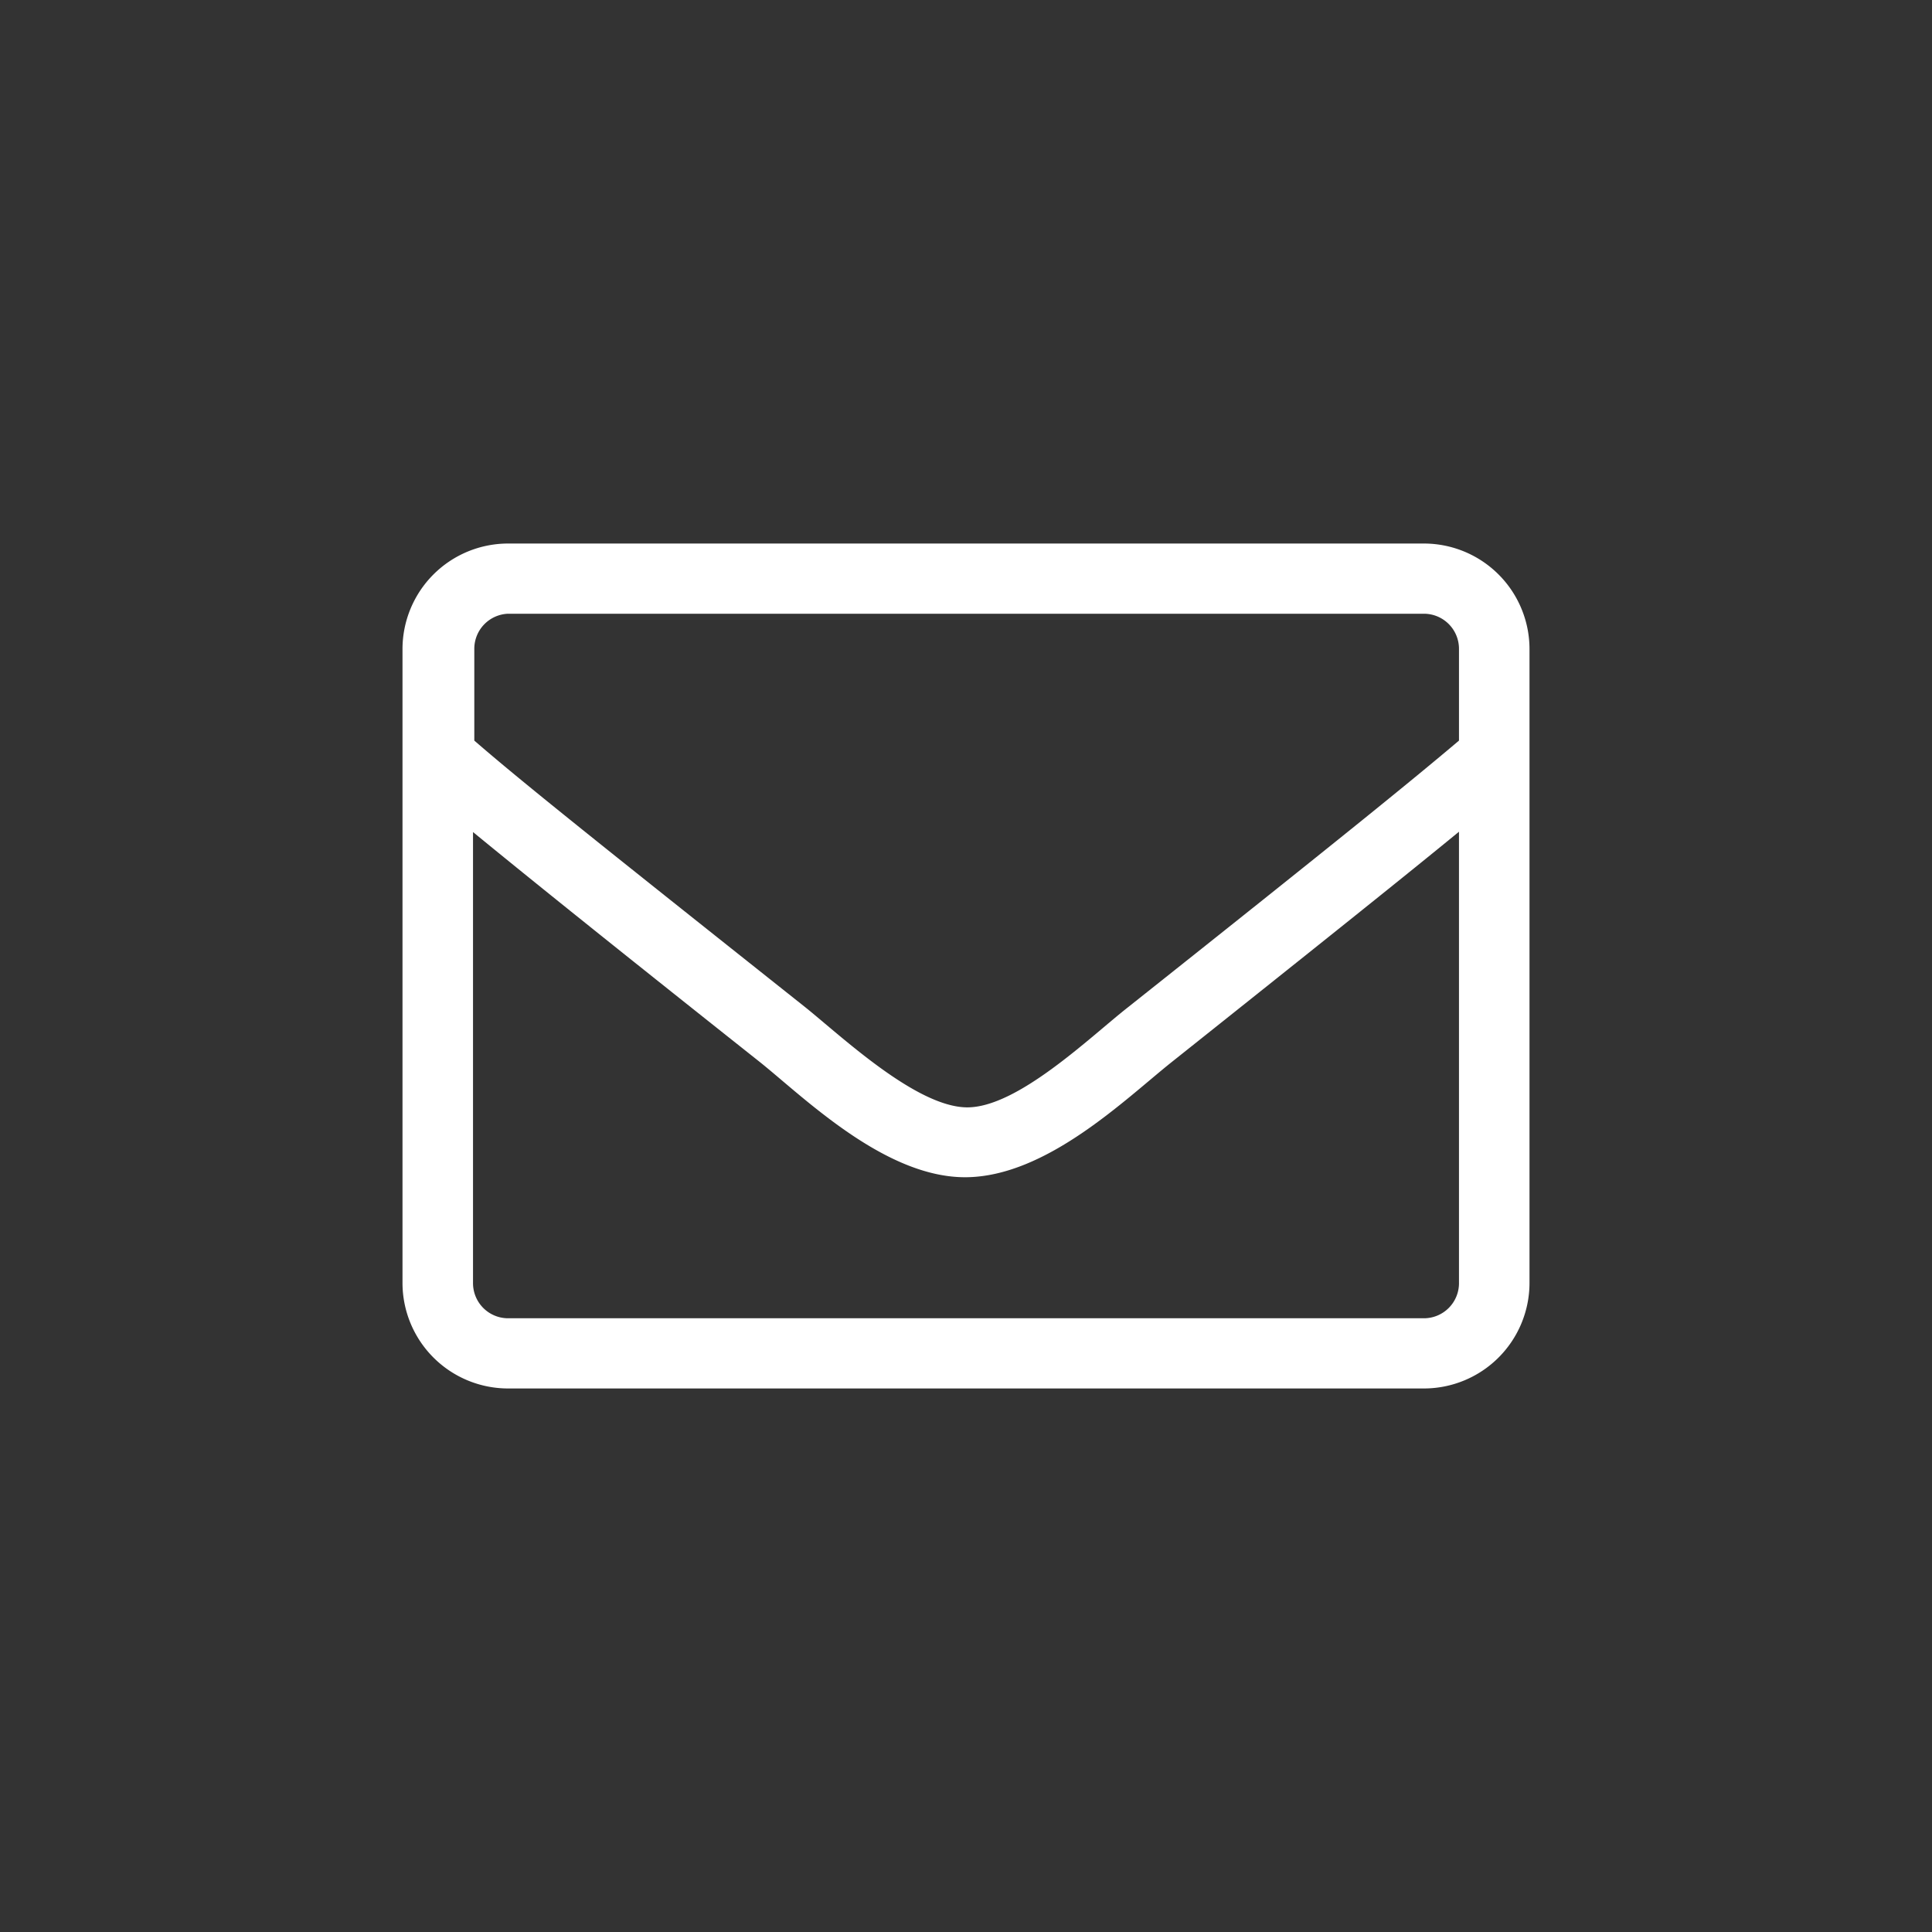 <svg id="Layer_1" data-name="Layer 1" xmlns="http://www.w3.org/2000/svg" viewBox="0 0 60 60"><rect x="0" y="0" width="60" height="60" fill="#333333" stroke="none"/><defs><style>.cls-1{fill:#fff;}</style></defs><path class="cls-1" d="M44.22,16.88H15.78a3.28,3.28,0,0,0-3.28,3.28V39.84a3.28,3.28,0,0,0,3.28,3.28H44.22a3.28,3.28,0,0,0,3.28-3.28V20.16A3.28,3.28,0,0,0,44.22,16.88ZM15.78,19.06H44.22a1.09,1.09,0,0,1,1.09,1.1V23c-1.49,1.26-3.63,3-10.29,8.29-1.16.91-3.43,3.12-5,3.1s-3.87-2.19-5-3.1c-6.66-5.29-8.8-7-10.29-8.29V20.16A1.09,1.09,0,0,1,15.78,19.06ZM44.22,40.94H15.78a1.09,1.09,0,0,1-1.09-1.1v-14c1.56,1.28,4,3.25,8.93,7.16C25,34.11,27.5,36.58,30,36.56s4.94-2.42,6.38-3.57c4.91-3.91,7.37-5.88,8.93-7.16v14A1.09,1.09,0,0,1,44.22,40.94Z"/></svg>